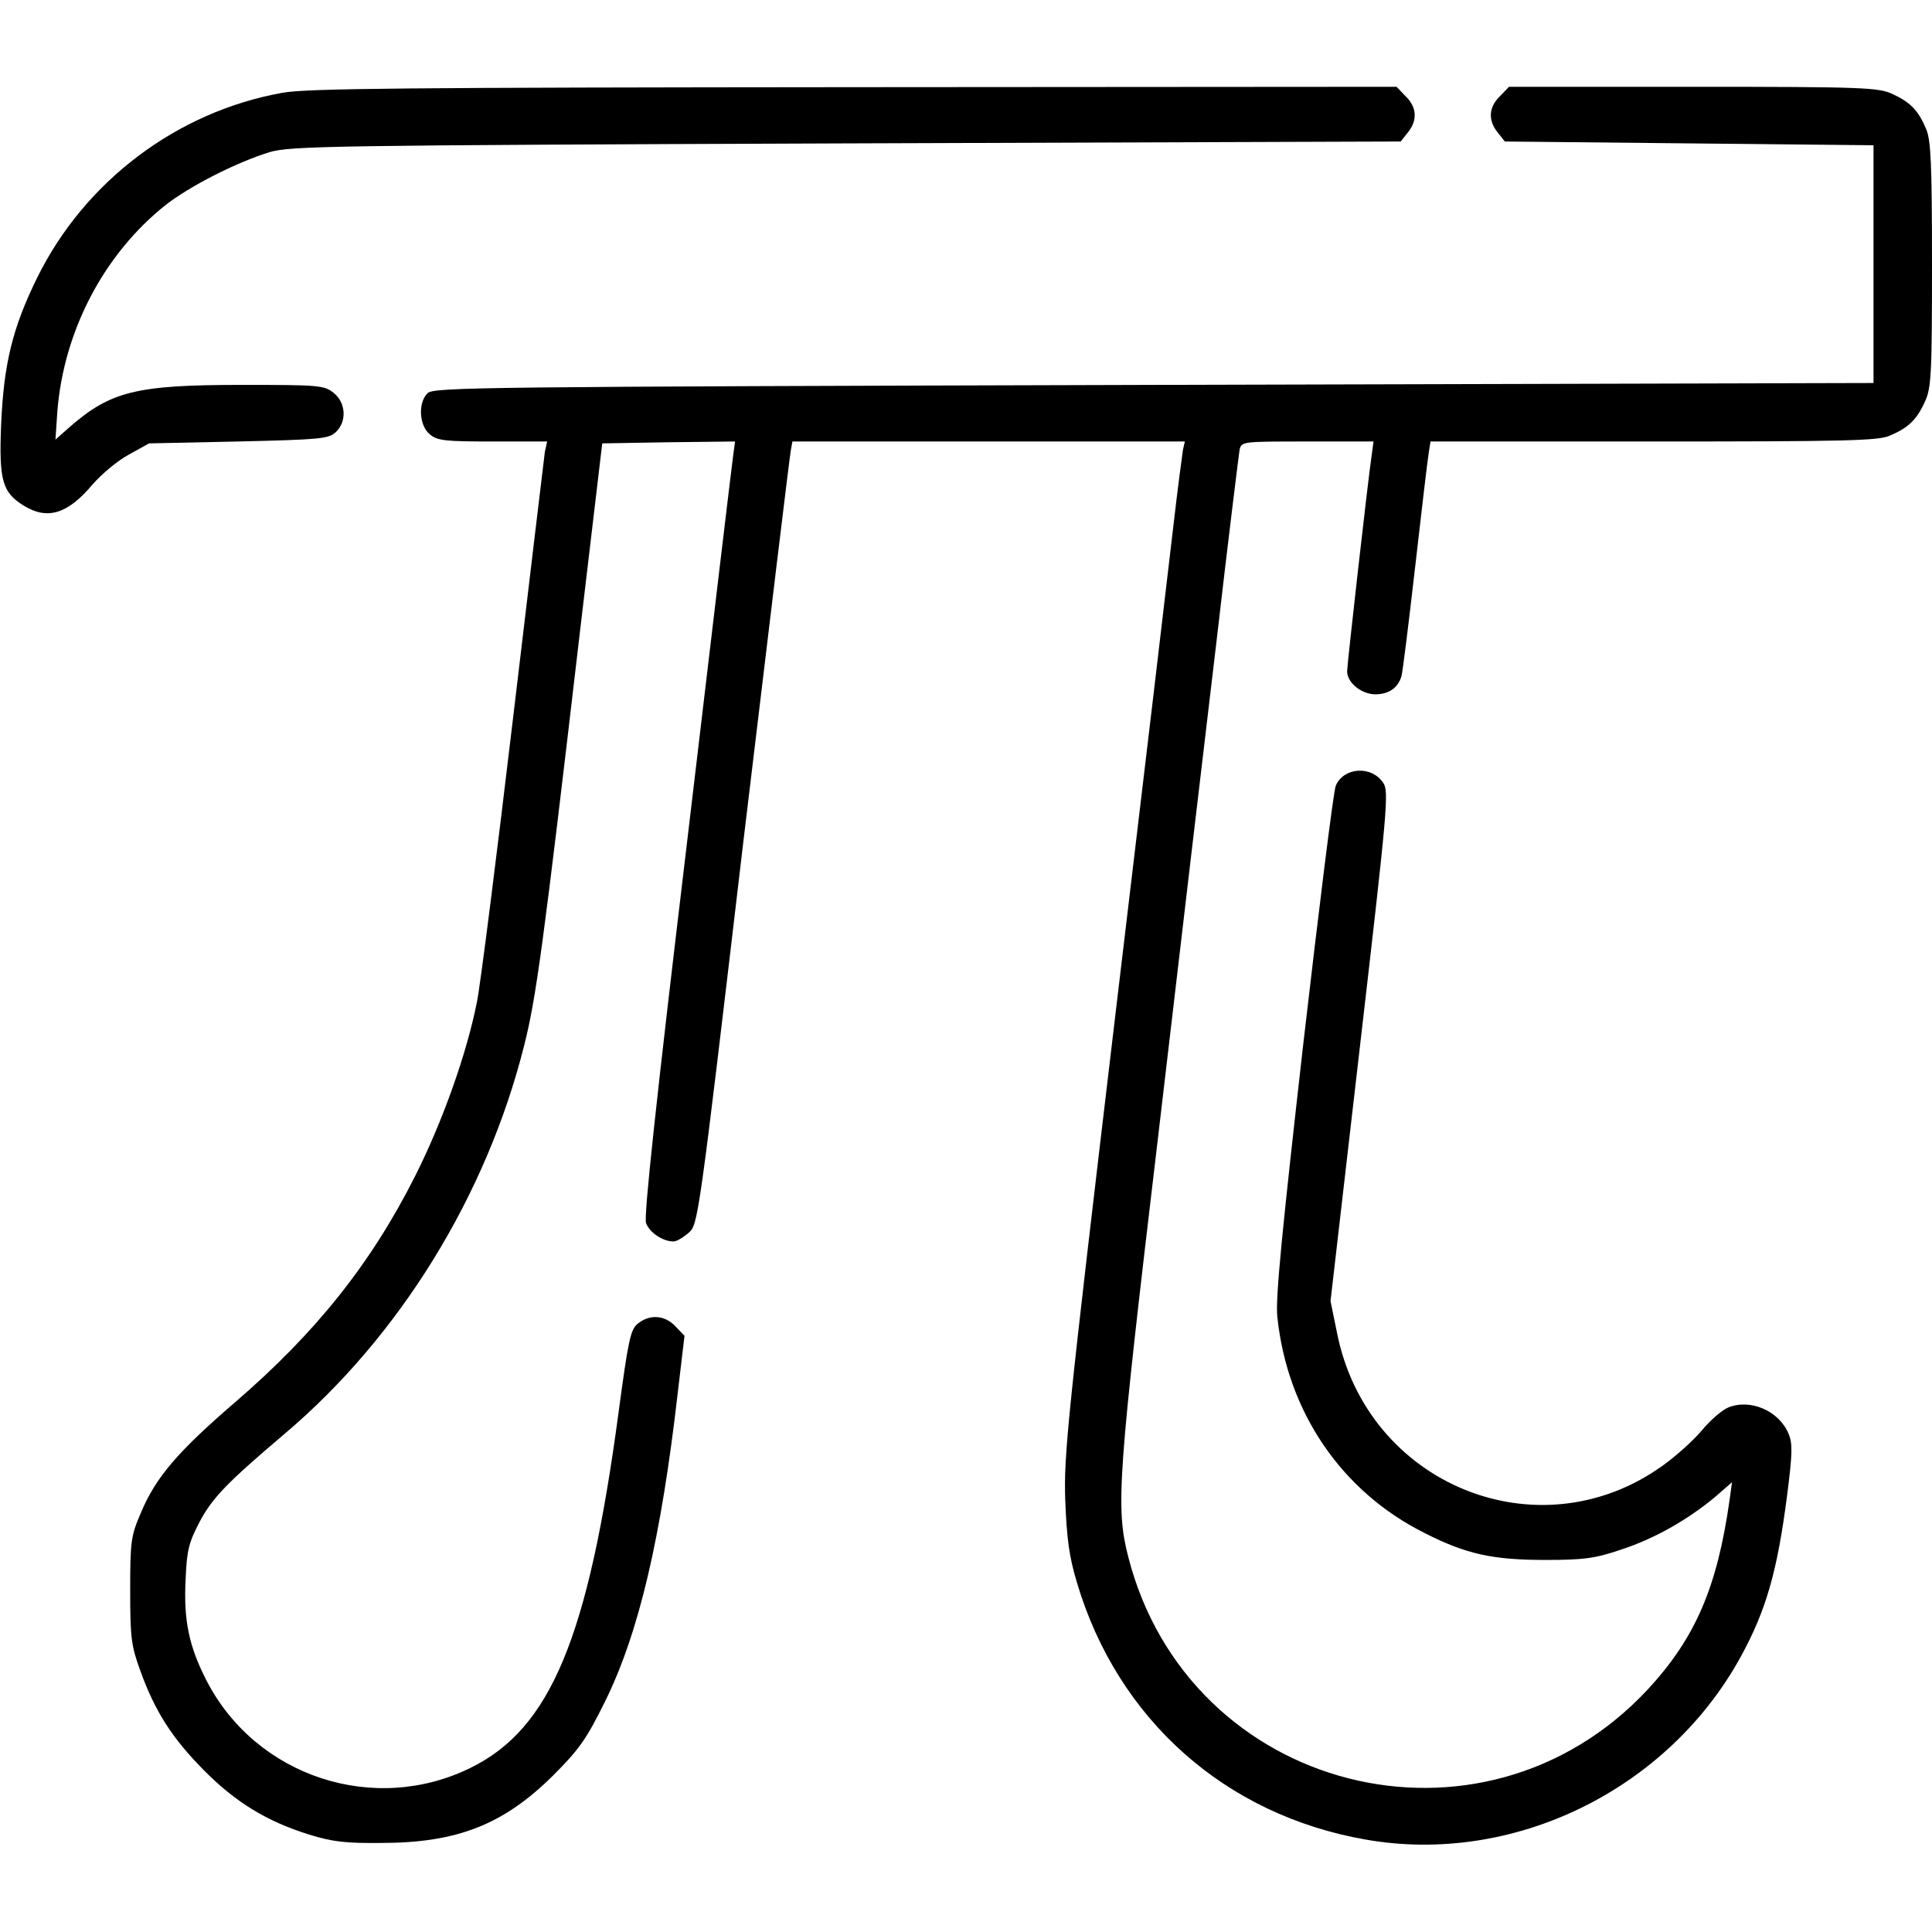 <?xml version="1.0" standalone="no"?>
<!DOCTYPE svg PUBLIC "-//W3C//DTD SVG 20010904//EN"
 "http://www.w3.org/TR/2001/REC-SVG-20010904/DTD/svg10.dtd">
<svg version="1.0" xmlns="http://www.w3.org/2000/svg"
 width="512pt" height="512pt" viewBox="0 0 512 512"
 preserveAspectRatio="xMidYMid meet">

<g transform="translate(0,512) scale(0.1,-0.1)"
fill="#000000" stroke="none">
<path d="M748 4874 c-279 -50 -523 -234 -649 -489 -66 -134 -89 -229 -96 -390
-6 -148 3 -180 60 -215 63 -39 117 -22 183 57 23 26 65 62 95 78 l54 30 236 5
c215 5 239 7 258 24 31 28 28 79 -5 105 -25 20 -39 21 -243 21 -281 0 -348
-17 -458 -113 l-36 -32 5 75 c17 213 123 416 286 546 65 51 189 114 277 141
56 16 156 18 1528 23 l1469 5 19 24 c26 32 24 67 -6 96 l-24 25 -1438 -1
c-1180 -1 -1452 -3 -1515 -15z"/>
<path d="M3975 4865 c-30 -29 -32 -64 -6 -96 l19 -24 489 -5 488 -5 0 -315 0
-315 -1907 -5 c-1793 -5 -1908 -6 -1925 -22 -26 -26 -22 -86 6 -109 20 -17 41
-19 167 -19 l144 0 -6 -27 c-2 -16 -40 -332 -84 -703 -44 -371 -87 -711 -96
-755 -27 -137 -91 -317 -164 -462 -117 -232 -263 -415 -478 -600 -152 -131
-210 -199 -249 -293 -26 -60 -28 -75 -28 -205 0 -127 3 -147 27 -213 39 -108
84 -178 168 -263 84 -85 167 -136 280 -171 61 -19 97 -23 190 -22 202 0 325
49 456 179 69 69 88 96 137 195 90 182 149 434 193 818 l18 152 -24 25 c-28
30 -68 33 -100 7 -19 -15 -25 -43 -51 -237 -80 -596 -180 -836 -392 -940 -256
-126 -568 -23 -699 230 -47 91 -62 161 -56 271 3 77 9 97 37 151 34 64 73 104
225 233 304 257 535 631 635 1029 32 127 50 258 149 1106 l58 490 176 3 176 2
-5 -37 c-3 -21 -58 -481 -122 -1023 -83 -694 -115 -993 -109 -1011 9 -25 44
-49 73 -49 8 0 25 10 40 23 25 22 26 26 145 1037 67 558 123 1025 126 1038 l4
22 520 0 520 0 -5 -22 c-2 -13 -14 -102 -25 -198 -11 -96 -81 -688 -156 -1315
-125 -1053 -135 -1150 -131 -1270 4 -102 10 -149 31 -219 108 -363 393 -616
765 -681 391 -69 801 131 995 486 66 121 96 224 122 426 14 110 15 137 4 163
-25 61 -101 94 -160 70 -17 -7 -49 -35 -71 -62 -23 -27 -70 -69 -104 -93 -329
-235 -783 -49 -862 354 l-17 83 78 675 c73 630 77 675 62 698 -31 47 -105 42
-126 -7 -6 -13 -44 -320 -86 -683 -57 -502 -74 -675 -69 -724 26 -252 170
-464 391 -574 110 -56 181 -71 319 -71 102 0 132 4 200 27 89 29 175 78 248
138 l47 41 -6 -44 c-33 -235 -91 -369 -218 -506 -440 -471 -1216 -272 -1376
352 -34 133 -28 211 80 1121 54 462 124 1054 155 1315 30 261 58 485 60 498 5
22 7 22 180 22 l175 0 -5 -37 c-10 -67 -65 -555 -65 -572 0 -30 38 -61 75 -61
35 0 60 17 69 48 3 9 19 139 36 287 17 149 33 285 36 303 l5 32 590 0 c508 0
595 2 626 15 50 21 72 42 94 90 17 36 19 71 19 363 0 268 -3 329 -15 359 -21
50 -42 72 -90 94 -37 17 -76 19 -528 19 l-488 0 -24 -25z"/>
</g>
</svg>
